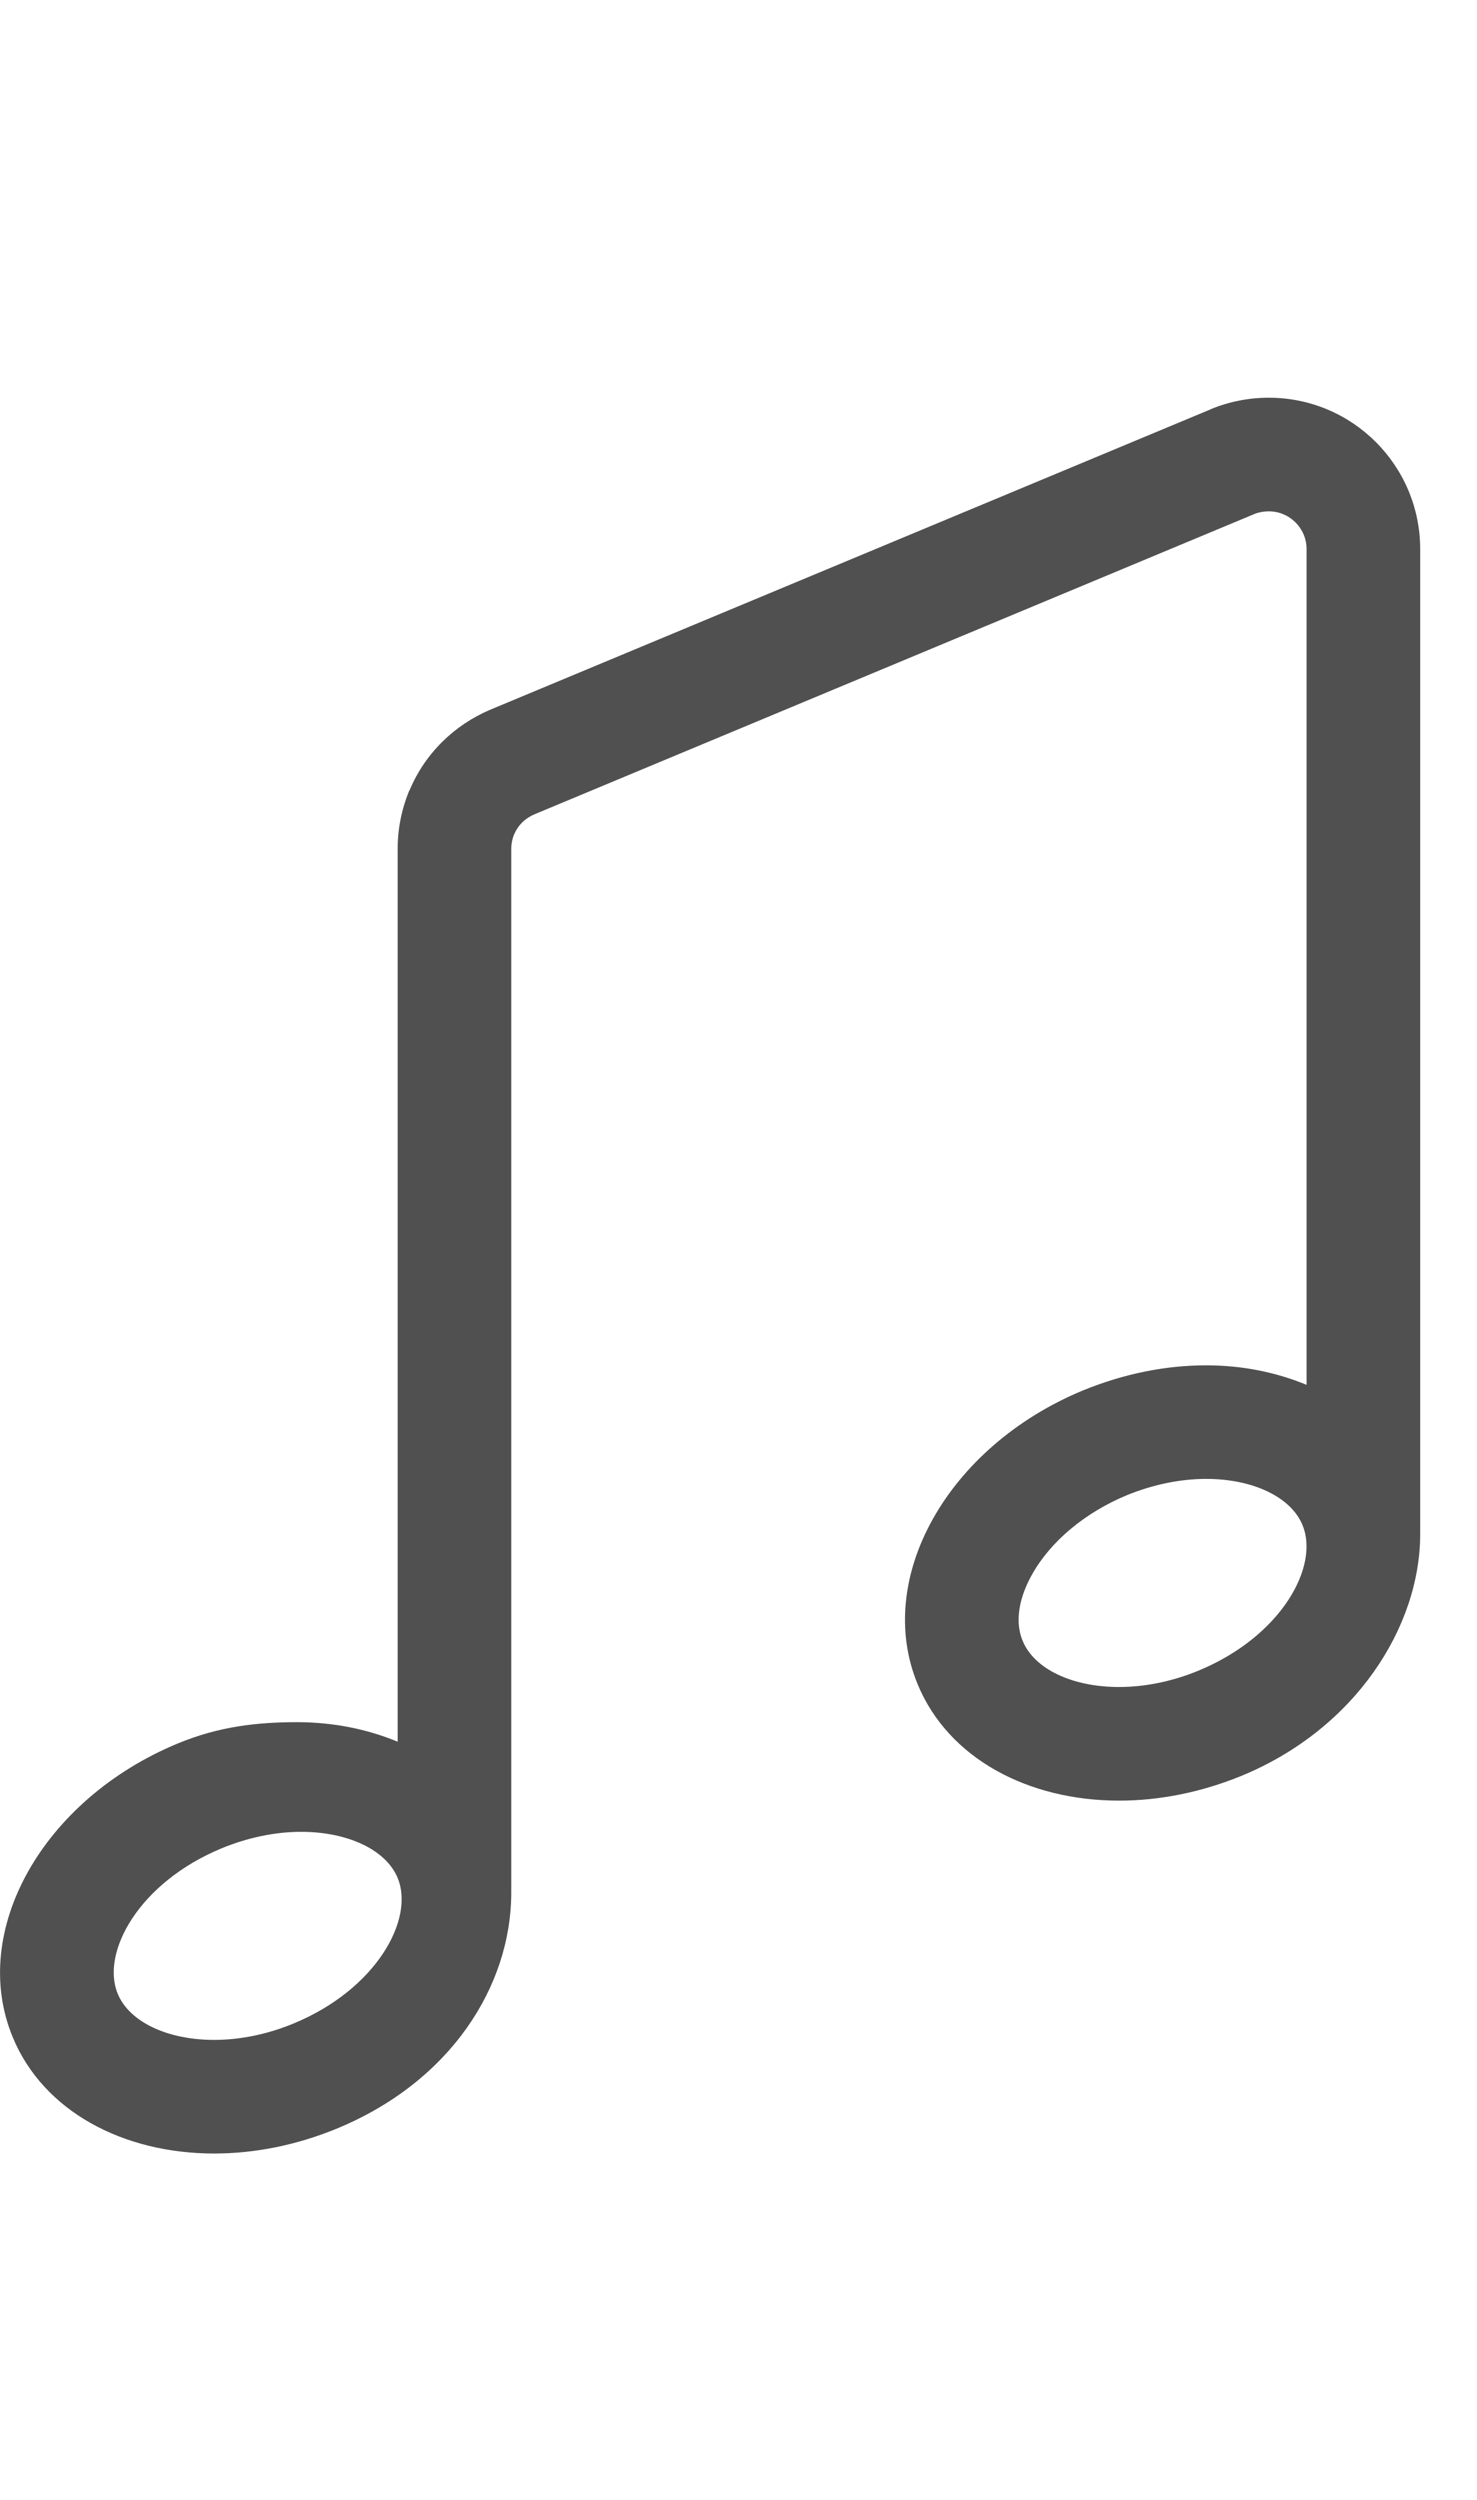 <?xml version="1.0" encoding="utf-8"?>
<!-- Generator: Adobe Illustrator 19.2.1, SVG Export Plug-In . SVG Version: 6.00 Build 0)  -->
<svg version="1.1" id="GiraIconMedia" xmlns="http://www.w3.org/2000/svg" xmlns:xlink="http://www.w3.org/1999/xlink" x="0px"
	 y="0px" viewBox="0 0 26 44" style="enable-background:new 0 0 26 44;" xml:space="preserve">
<style type="text/css">
	.st0{fill:#505050;}
</style>
<path class="st0" d="M22.334,7c-0.348,0-0.695,0.068-1.019,0.201v0.002L8.629,12.492c-0.621,0.264-1.145,0.758-1.422,1.424H7.203
	C7.07,14.242,7,14.587,7,14.935v15.721c-0.531-0.221-1.133-0.344-1.769-0.344c-0.703,0-1.373,0.074-2.098,0.373
	c-2.381,0.986-3.684,3.303-2.908,5.174c0.539,1.301,1.941,2.045,3.545,2.045c0.703,0,1.445-0.143,2.17-0.443
	C7.929,36.636,9,34.962,9,33.308V14.935c0-0.084,0.018-0.168,0.049-0.248h0.002c0.068-0.166,0.203-0.291,0.361-0.356l12.672-5.285
	C22.162,9.015,22.248,9,22.334,9C22.701,9,23,9.297,23,9.666v14.709c-0.531-0.221-1.133-0.344-1.769-0.344
	c-0.703,0-1.443,0.145-2.17,0.443c-2.379,0.986-3.682,3.303-2.906,5.174c0.539,1.301,1.941,2.045,3.545,2.045
	c0.701,0,1.443-0.143,2.17-0.443C23.857,30.425,25,28.639,25,27V9.666C25,8.193,23.807,7,22.334,7z M5.174,35.613
	c-0.459,0.191-0.943,0.291-1.404,0.291c-0.828,0-1.492-0.318-1.697-0.81c-0.303-0.727,0.373-1.959,1.826-2.561
	c0.457-0.189,0.943-0.291,1.402-0.291c0.828,0,1.496,0.32,1.699,0.812C7.301,33.781,6.625,35.011,5.174,35.613z M21.104,29.402
	c-0.459,0.191-0.945,0.291-1.404,0.291c-0.828,0-1.494-0.318-1.697-0.811c-0.184-0.439,0.025-0.924,0.166-1.172
	c0.326-0.582,0.932-1.086,1.658-1.389c0.459-0.189,0.945-0.291,1.404-0.291c0.828,0,1.494,0.32,1.697,0.812
	C23.231,27.57,22.555,28.8,21.104,29.402z"/>
</svg>
